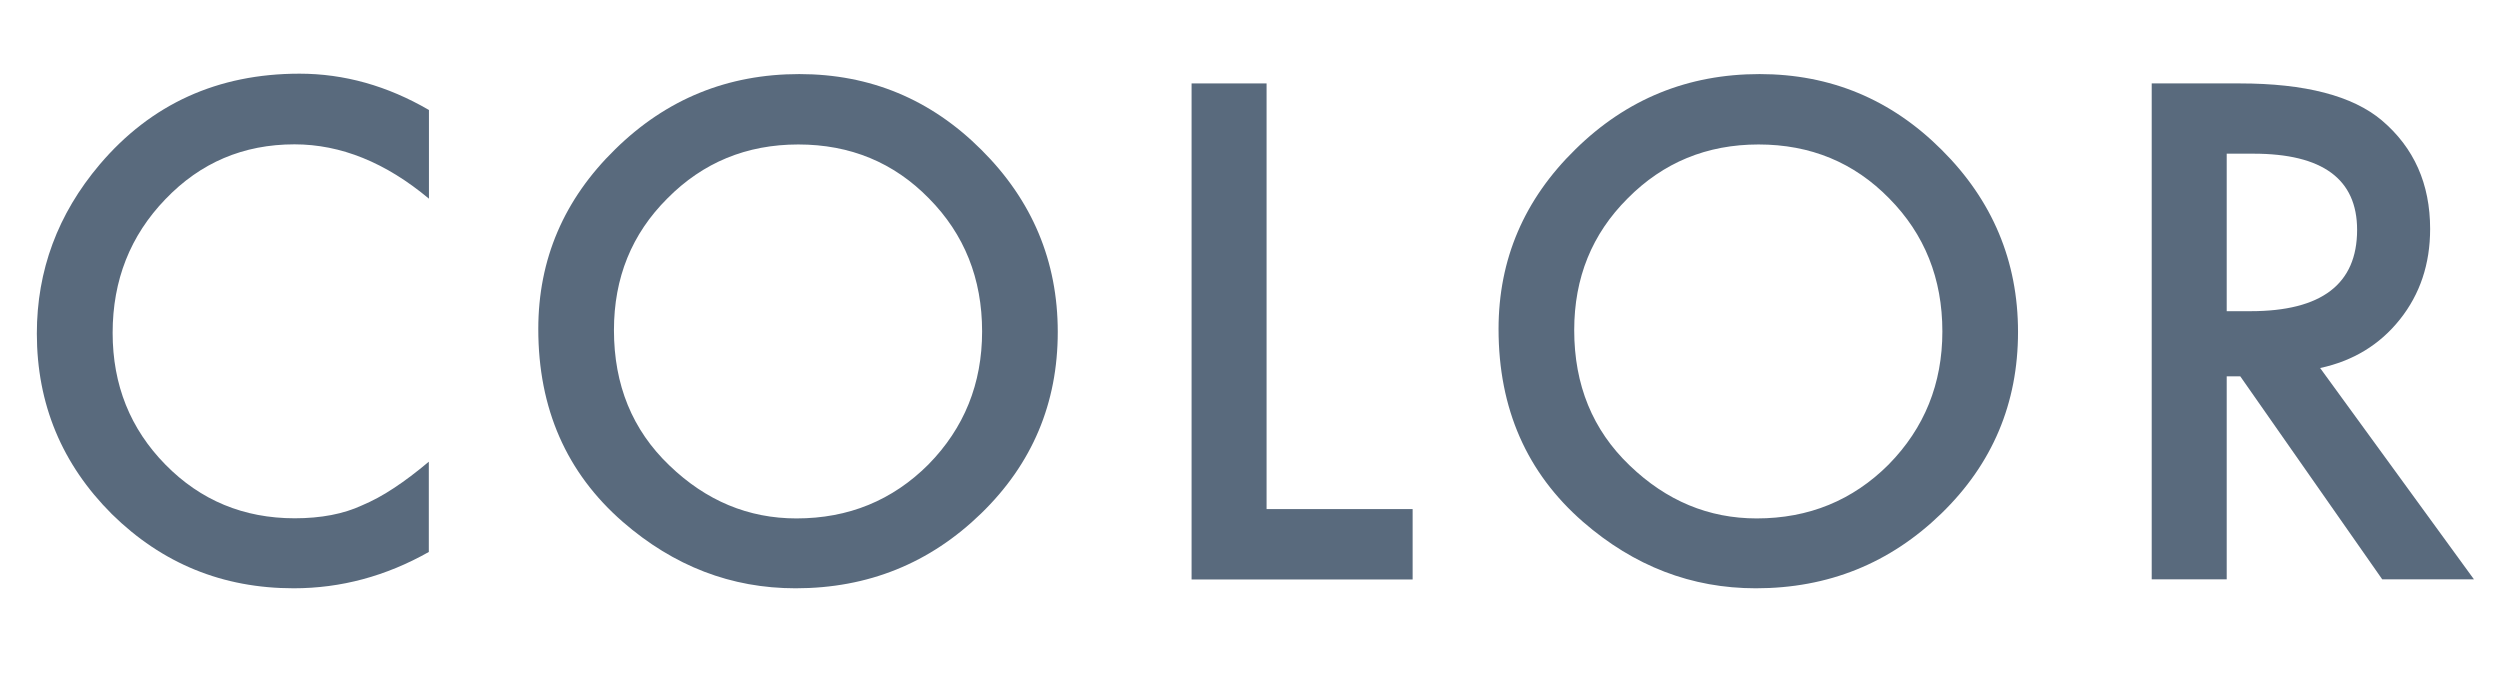 <?xml version="1.0" encoding="utf-8"?>
<!-- Generator: Adobe Illustrator 25.0.0, SVG Export Plug-In . SVG Version: 6.00 Build 0)  -->
<svg version="1.1" id="レイヤー_1" xmlns="http://www.w3.org/2000/svg" xmlns:xlink="http://www.w3.org/1999/xlink" x="0px"
	 y="0px" viewBox="0 0 190 52" style="enable-background:new 0 0 190 52;" xml:space="preserve">
<style type="text/css">
	.st0{fill:#596A7D;}
</style>
<g>
	<g>
		<path class="st0" d="M32.6,8.36v6.74c-3.29-2.75-6.7-4.13-10.22-4.13c-3.88,0-7.15,1.39-9.81,4.17
			c-2.67,2.77-4.01,6.15-4.01,10.16c0,3.96,1.34,7.29,4.01,10.01c2.67,2.72,5.95,4.08,9.83,4.08c2,0,3.71-0.33,5.11-0.98
			c0.78-0.33,1.59-0.76,2.43-1.32c0.84-0.55,1.72-1.22,2.65-2v6.86c-3.26,1.84-6.68,2.76-10.27,2.76c-5.4,0-10-1.88-13.82-5.64
			c-3.8-3.79-5.7-8.37-5.7-13.72c0-4.8,1.59-9.08,4.77-12.84c3.91-4.61,8.98-6.91,15.19-6.91C26.16,5.6,29.44,6.52,32.6,8.36z"/>
		<path class="st0" d="M40.91,25.01c0-5.31,1.95-9.86,5.85-13.67c3.88-3.81,8.54-5.71,13.99-5.71c5.38,0,10,1.92,13.84,5.76
			c3.86,3.84,5.8,8.46,5.8,13.84c0,5.42-1.94,10.02-5.82,13.79c-3.9,3.79-8.6,5.69-14.11,5.69c-4.88,0-9.25-1.68-13.13-5.05
			C43.05,35.93,40.91,31.05,40.91,25.01z M46.66,25.09c0,4.17,1.4,7.59,4.21,10.28c2.79,2.69,6.01,4.03,9.66,4.03
			c3.96,0,7.3-1.37,10.03-4.1c2.72-2.77,4.08-6.14,4.08-10.11c0-4.02-1.35-7.39-4.04-10.11c-2.67-2.73-5.98-4.1-9.93-4.1
			c-3.93,0-7.25,1.37-9.95,4.1C48.01,17.78,46.66,21.11,46.66,25.09z"/>
		<path class="st0" d="M96.26,6.34v32.35h11.1v5.35h-16.8V6.34H96.26z"/>
		<path class="st0" d="M113.89,25.01c0-5.31,1.95-9.86,5.85-13.67c3.88-3.81,8.54-5.71,13.99-5.71c5.38,0,10,1.92,13.84,5.76
			c3.86,3.84,5.8,8.46,5.8,13.84c0,5.42-1.94,10.02-5.82,13.79c-3.9,3.79-8.6,5.69-14.11,5.69c-4.88,0-9.25-1.68-13.13-5.05
			C116.03,35.93,113.89,31.05,113.89,25.01z M119.64,25.09c0,4.17,1.4,7.59,4.21,10.28c2.79,2.69,6.01,4.03,9.66,4.03
			c3.96,0,7.3-1.37,10.03-4.1c2.72-2.77,4.08-6.14,4.08-10.11c0-4.02-1.35-7.39-4.04-10.11c-2.67-2.73-5.98-4.1-9.93-4.1
			c-3.93,0-7.25,1.37-9.95,4.1C120.99,17.78,119.64,21.11,119.64,25.09z"/>
		<path class="st0" d="M176.33,27.97l11.69,16.06h-6.97L170.26,28.6h-1.03v15.43h-5.7V6.34h6.68c4.99,0,8.59,0.94,10.81,2.81
			c2.45,2.08,3.67,4.83,3.67,8.25c0,2.67-0.77,4.96-2.3,6.88C180.86,26.2,178.84,27.43,176.33,27.97z M169.23,23.65h1.81
			c5.4,0,8.1-2.06,8.1-6.18c0-3.86-2.63-5.79-7.88-5.79h-2.03V23.65z"/>
	</g>
</g>
<g>
</g>
<g>
</g>
<g>
</g>
<g>
</g>
<g>
</g>
<g>
</g>
<g>
</g>
<g>
</g>
<g>
</g>
<g>
</g>
<g>
</g>
<g>
</g>
<g>
</g>
<g>
</g>
<g>
</g>
</svg>
